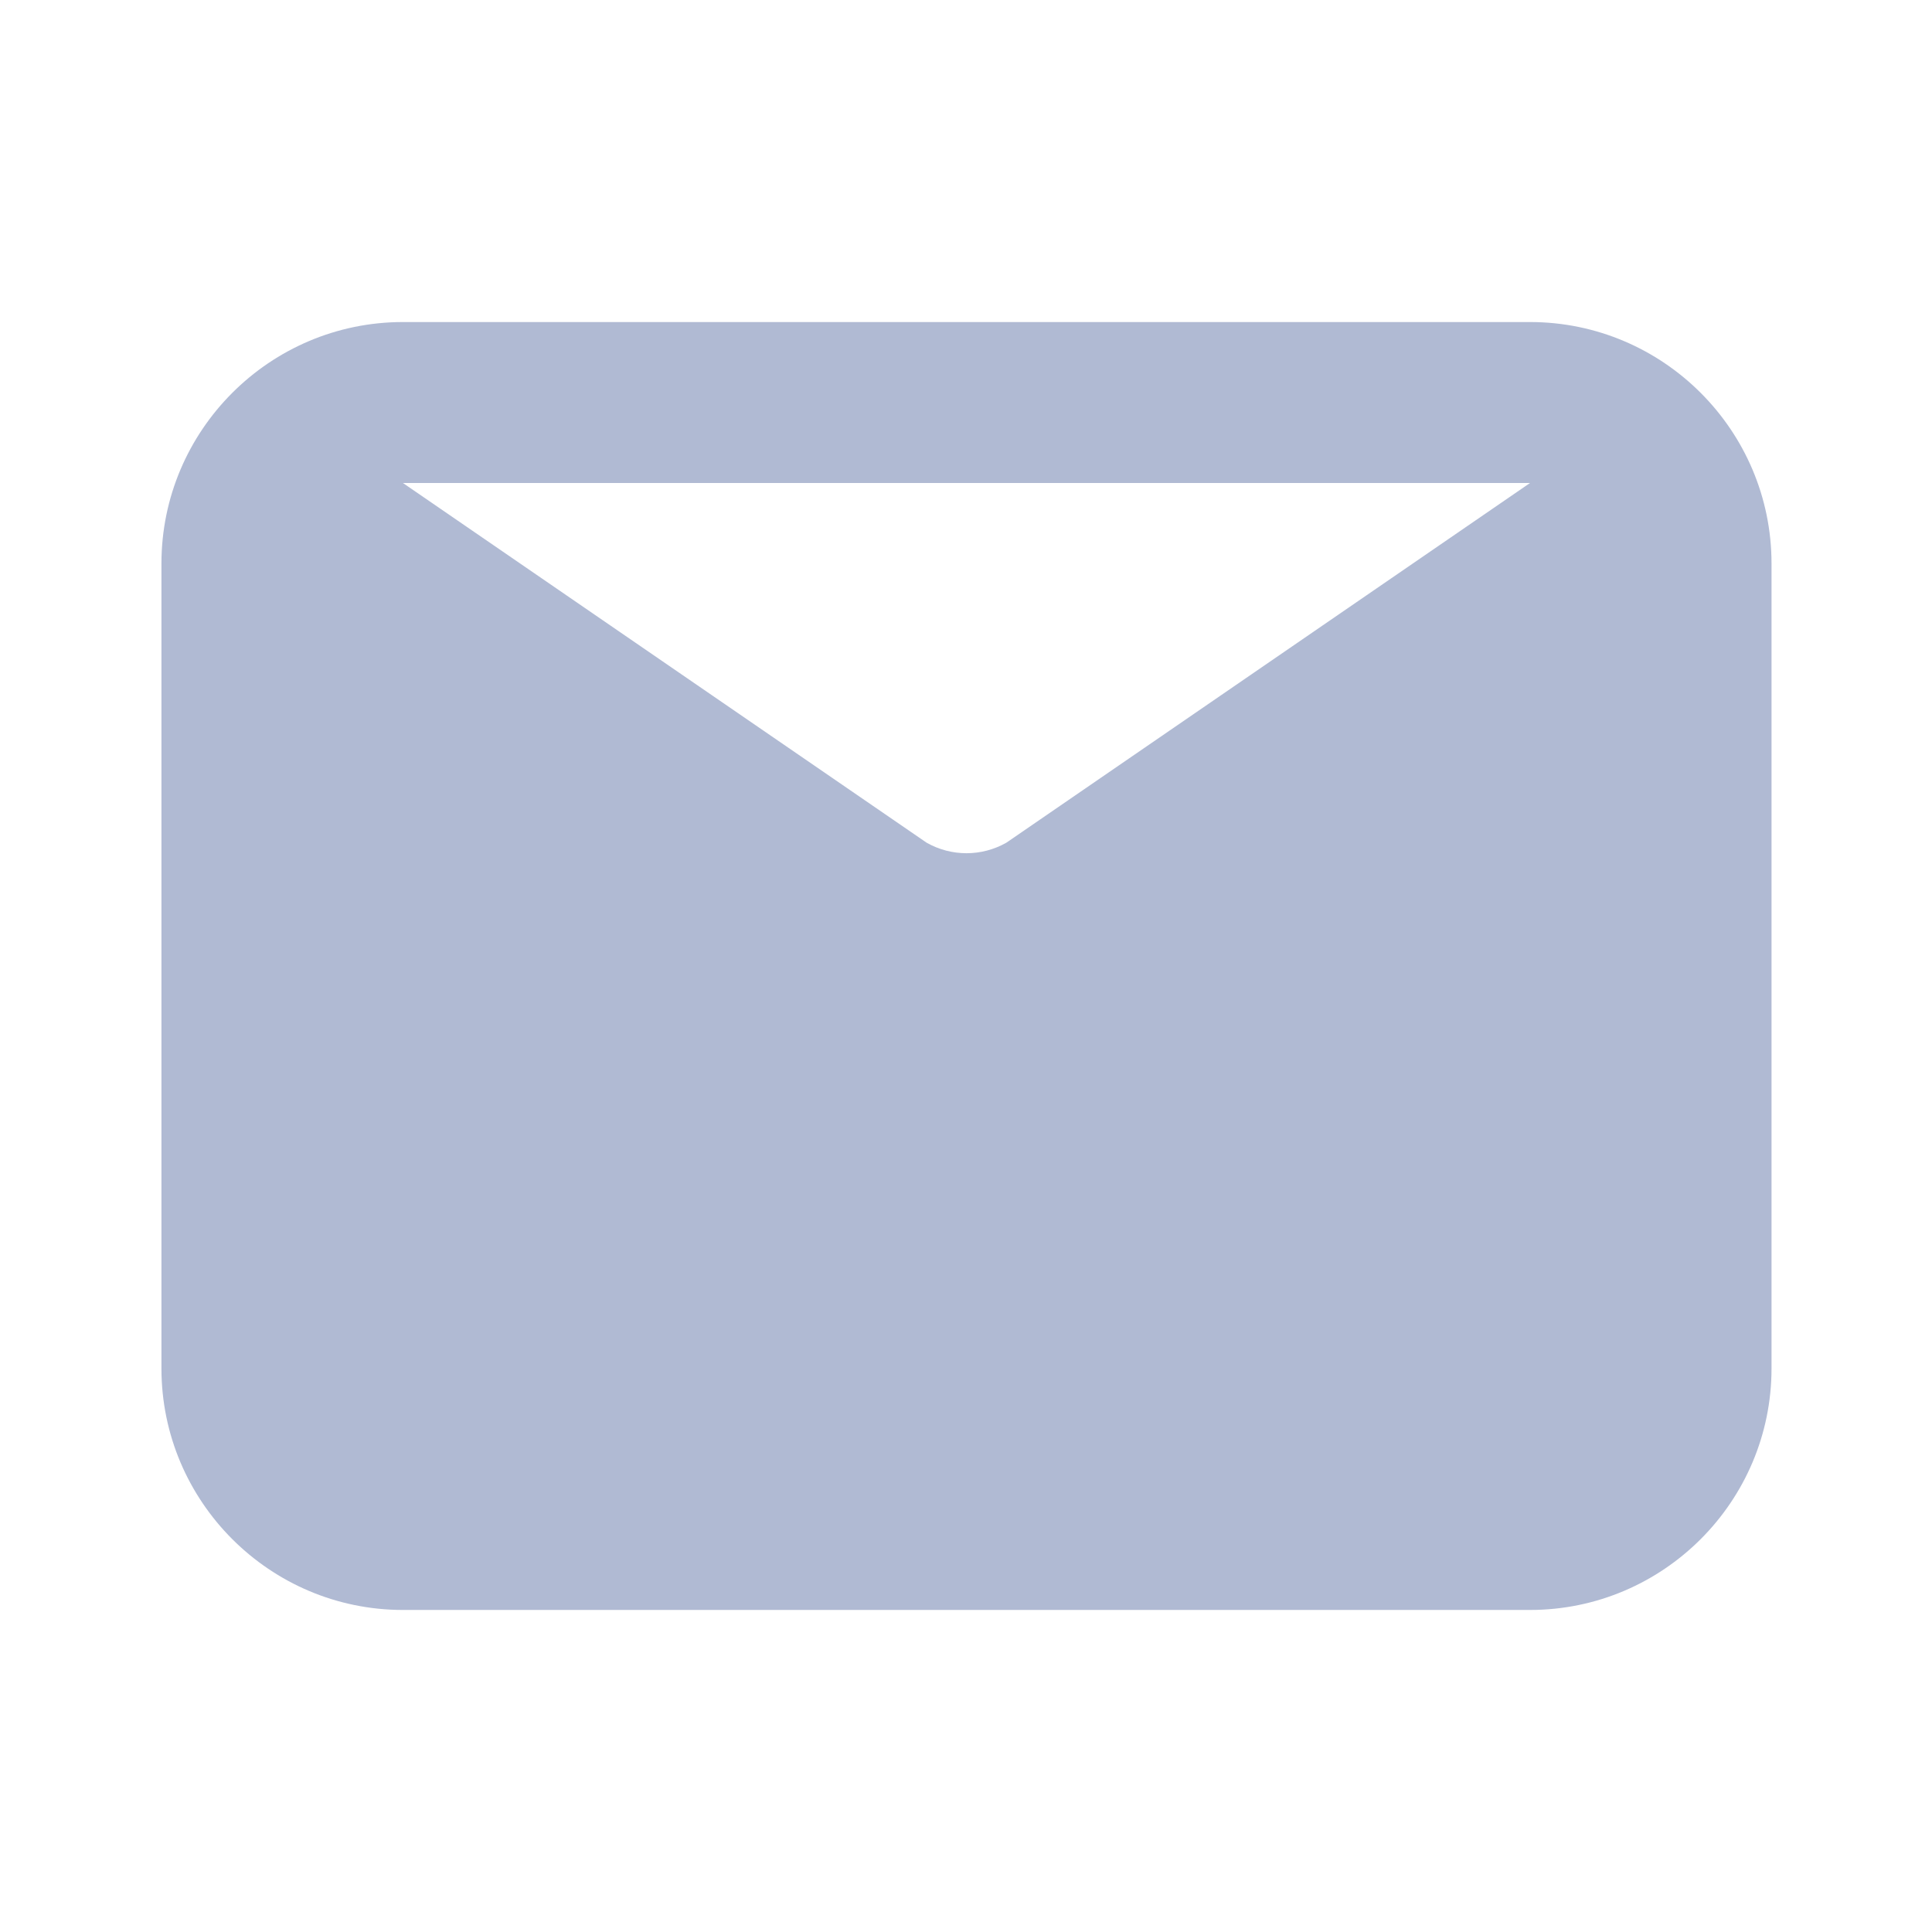 <svg xmlns="http://www.w3.org/2000/svg" xmlns:xlink="http://www.w3.org/1999/xlink" fill="none" version="1.1" viewBox="0 0 16 16"><g><g><path d="M3.337,2.667L12.671,2.667C13.773,2.667,14.671,3.564,14.671,4.667L14.671,11.333C14.671,12.436,13.773,13.333,12.671,13.333L3.337,13.333C2.235,13.333,1.337,12.436,1.337,11.333L1.337,4.667C1.337,3.564,2.235,2.667,3.337,2.667ZM8.334,6.979L12.671,4L3.337,4L7.674,6.979C7.879,7.095,8.129,7.095,8.334,6.979Z" fill-rule="evenodd" fill="#B0BAD3" fill-opacity="1"/></g></g></svg>
